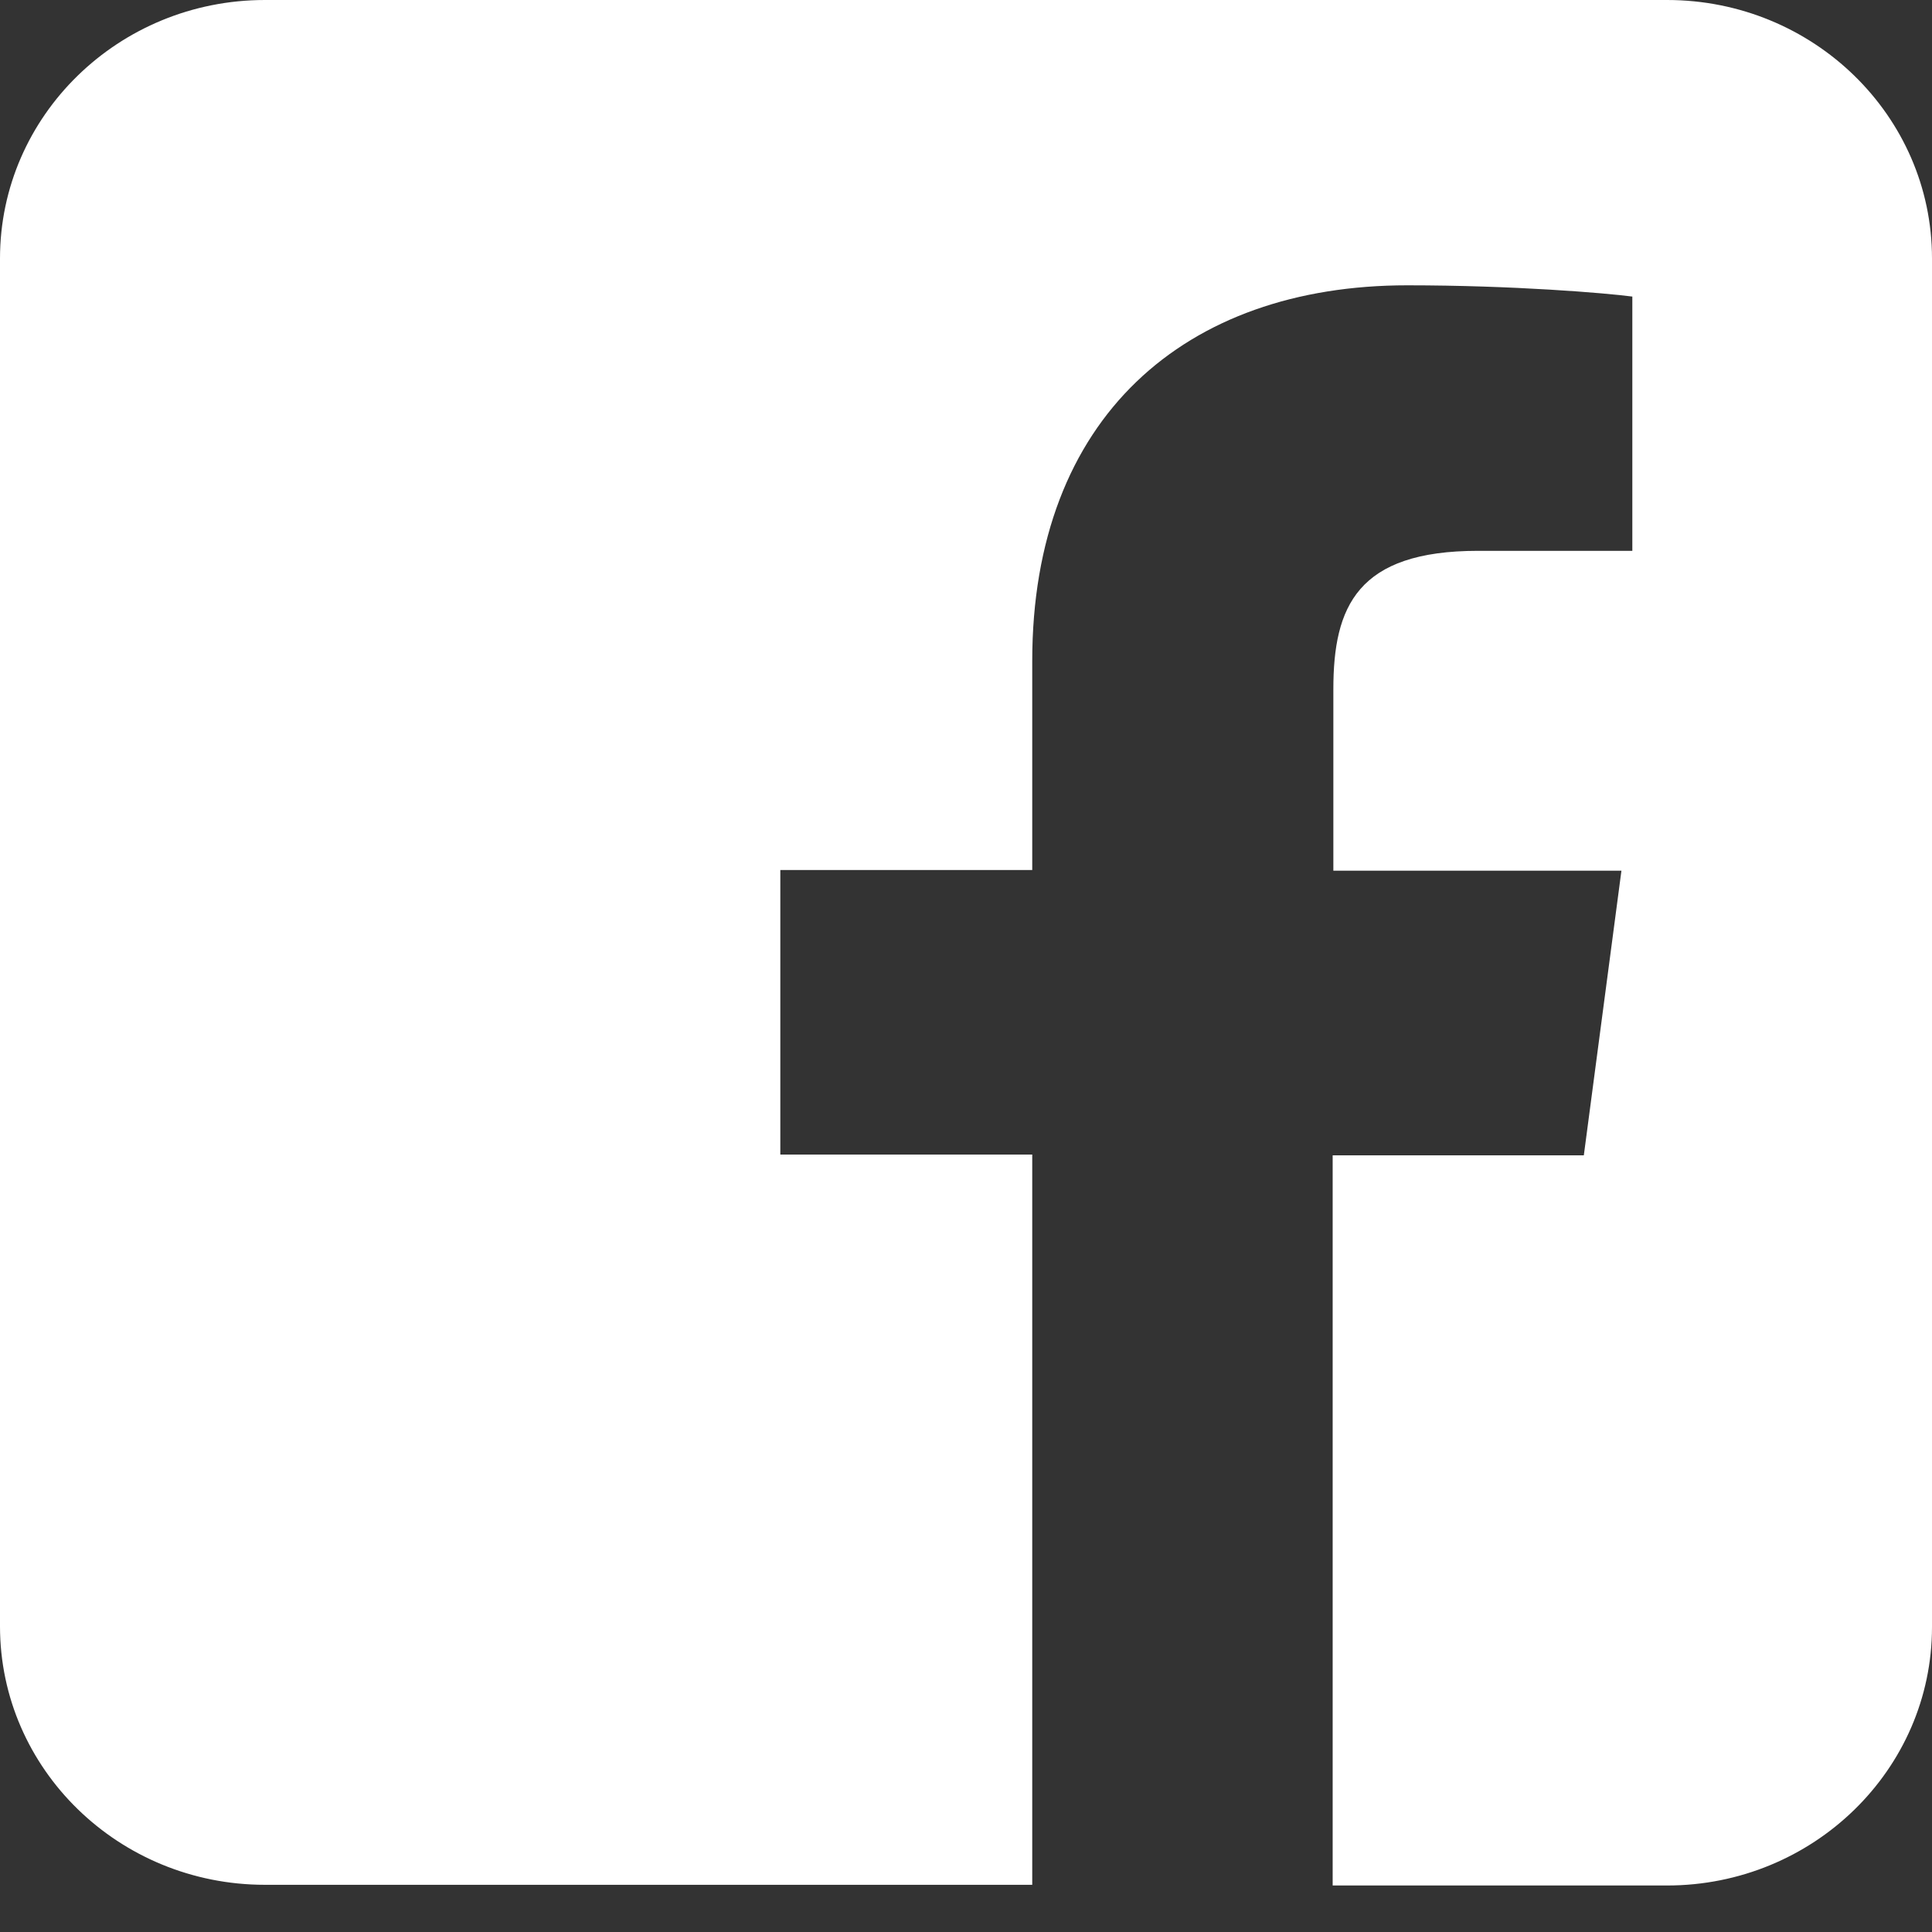 <svg width="28" height="28" viewBox="0 0 28 28" fill="none" xmlns="http://www.w3.org/2000/svg">
<rect x="0" y="0" width="28" height="28" fill="#333333" stroke="none"/>
<path d="M24.16 0H3.84C1.72 0 0 1.678 0 3.746V23.57C0 25.637 1.72 27.316 3.84 27.316H14.96V16.733H11.309V12.609H14.96V9.579C14.96 6.049 17.174 4.135 20.394 4.135C21.936 4.135 23.269 4.247 23.657 4.298V7.983H21.422C19.67 7.983 19.324 8.791 19.324 9.989V12.619H23.499L22.954 16.744H19.314V27.326H24.16C26.279 27.326 28 25.647 28 23.58V3.746C28 1.678 26.279 0 24.16 0Z" fill="white"/>
</svg>
